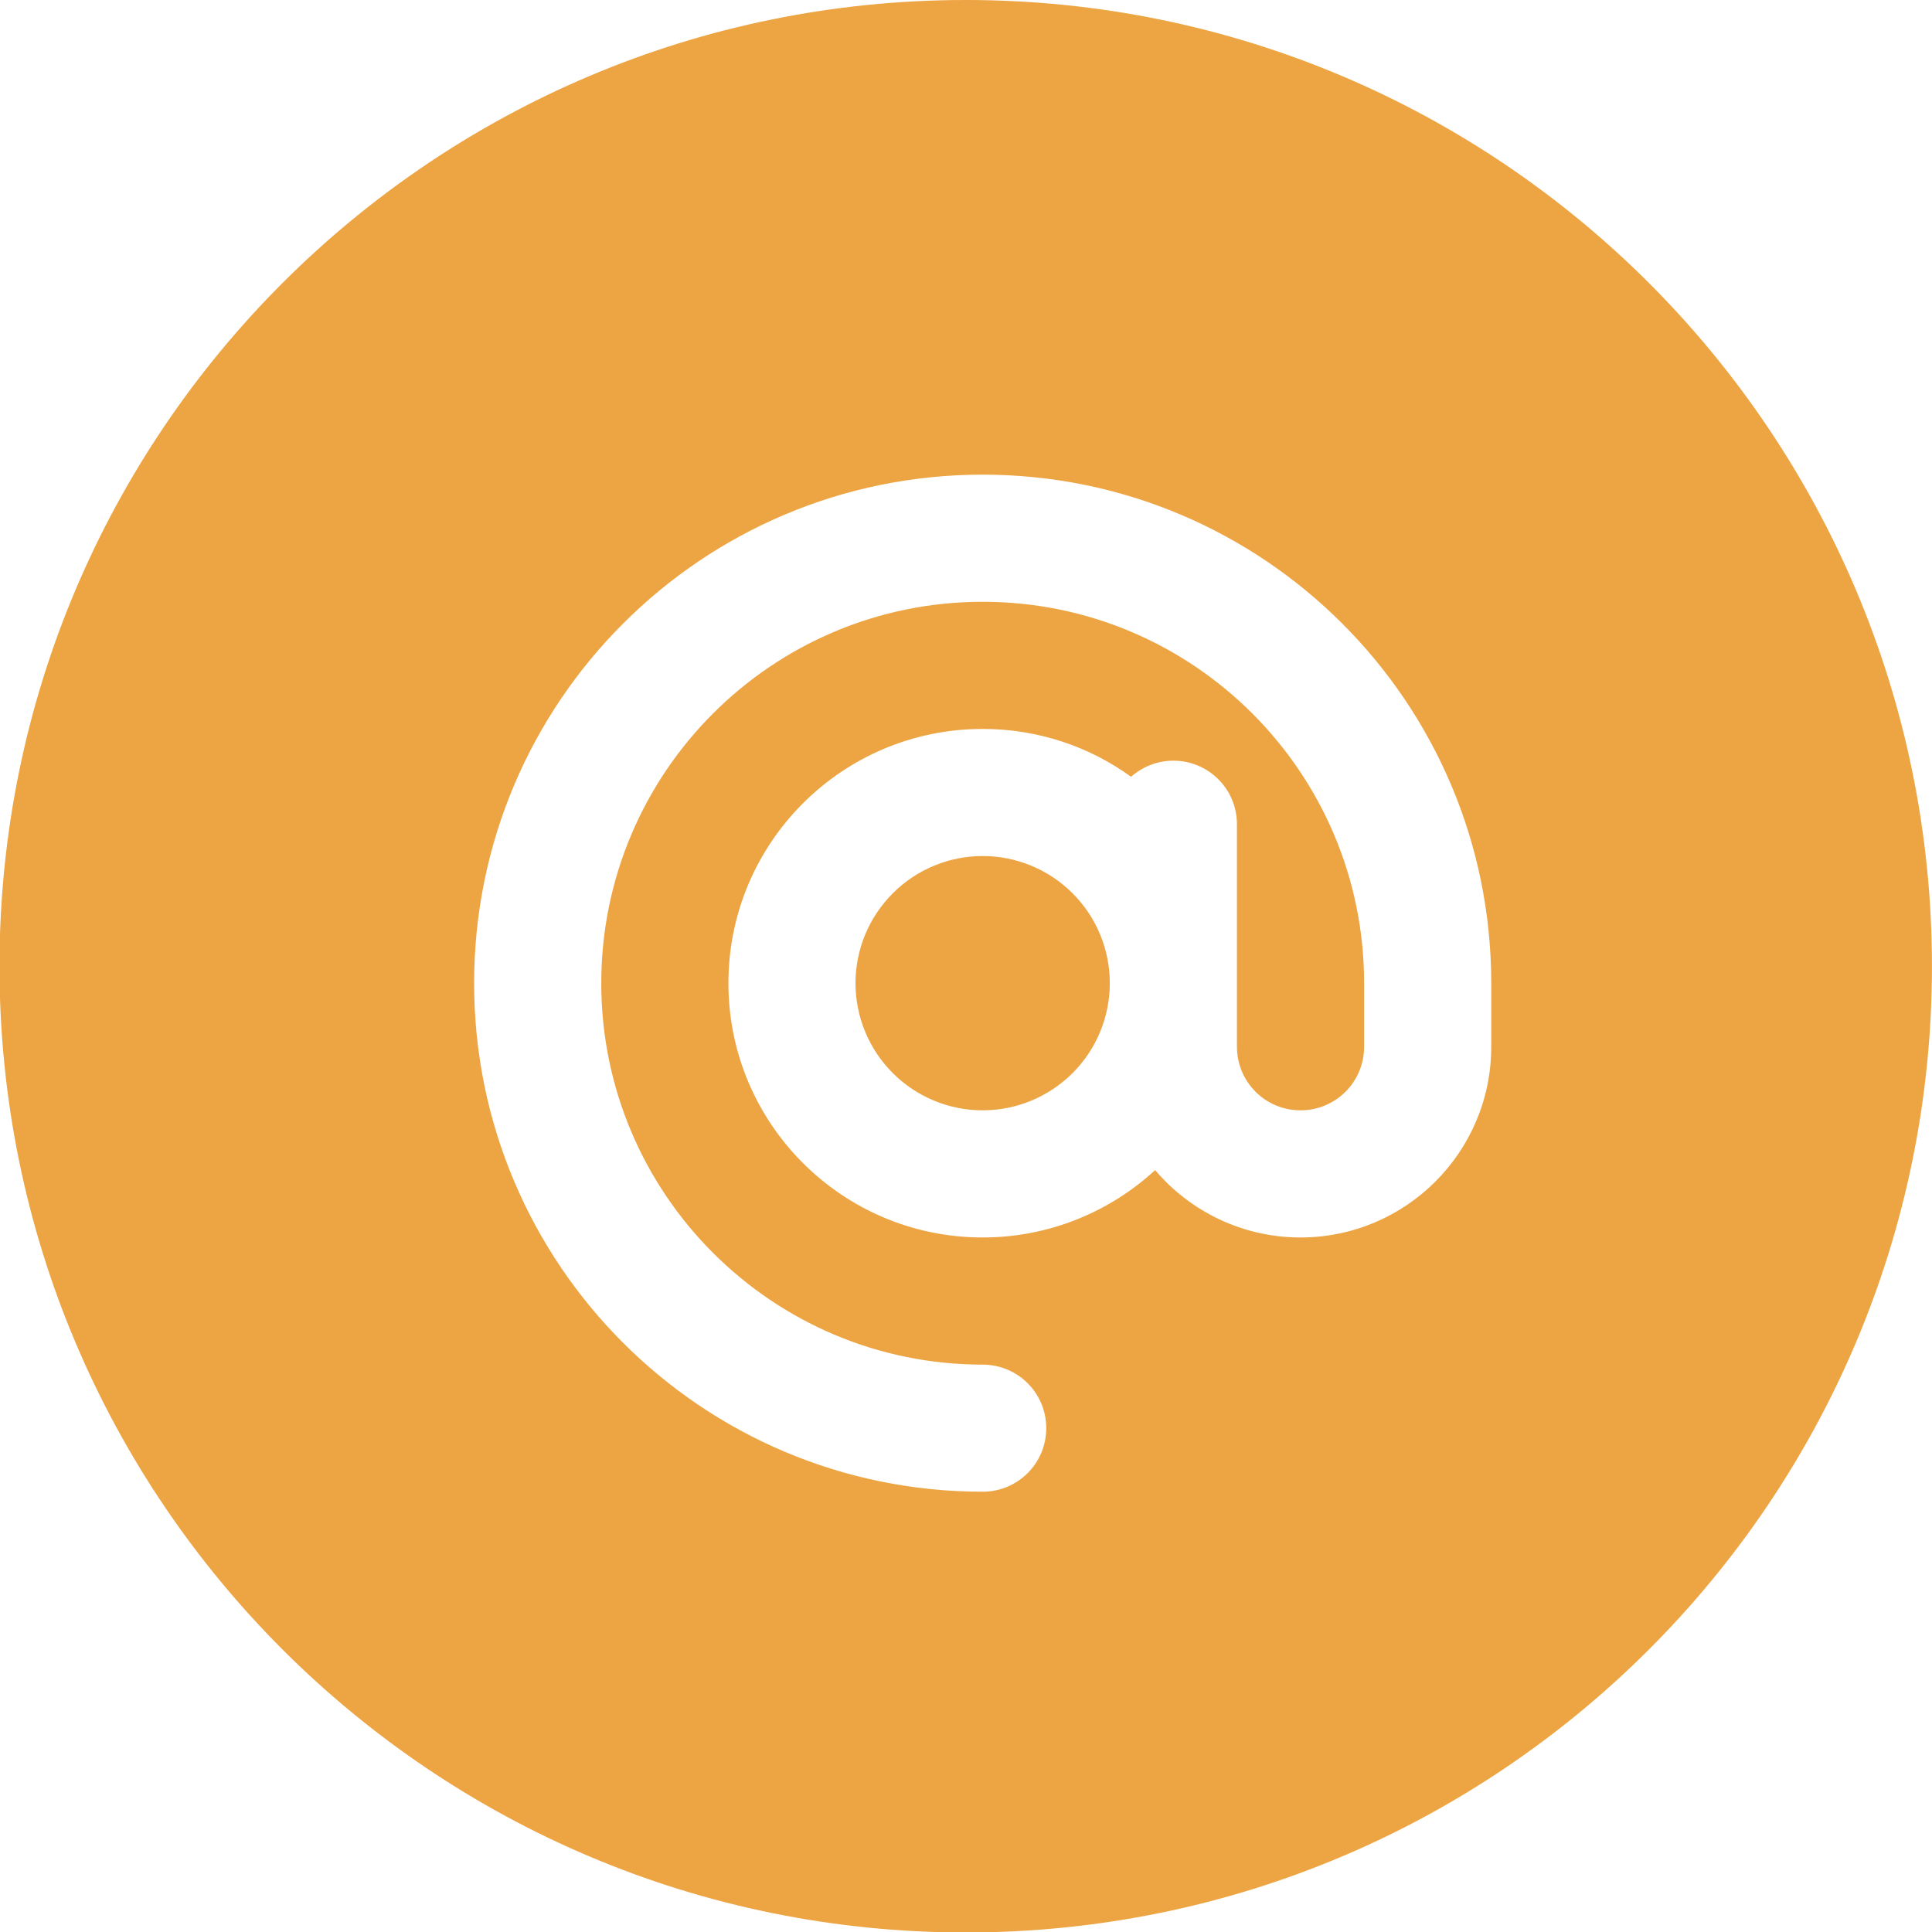 <svg width="37" height="37" viewBox="0 0 37 37" fill="none" xmlns="http://www.w3.org/2000/svg">
<path fill-rule="evenodd" clip-rule="evenodd" d="M18.495 37.009C28.715 37.009 36.999 28.724 36.999 18.505C36.999 8.285 28.715 0 18.495 0C8.275 0 -0.01 8.285 -0.01 18.505C-0.01 28.724 8.275 37.009 18.495 37.009ZM11.515 18.829C11.515 14.796 14.787 11.525 18.819 11.525C22.852 11.525 26.124 14.796 26.124 18.829V20.047C26.124 20.72 25.58 21.264 24.906 21.264C24.233 21.264 23.689 20.72 23.689 20.047V18.829V15.786C23.689 15.112 23.145 14.568 22.472 14.568C22.16 14.568 21.878 14.686 21.661 14.876C20.862 14.298 19.881 13.96 18.819 13.96C16.13 13.96 13.95 16.139 13.95 18.829C13.95 21.519 16.13 23.699 18.819 23.699C20.094 23.699 21.254 23.208 22.122 22.409C22.791 23.197 23.792 23.699 24.906 23.699C26.923 23.699 28.559 22.063 28.559 20.047V18.829C28.559 13.45 24.199 9.09 18.819 9.09C13.44 9.09 9.08 13.45 9.08 18.829C9.08 24.209 13.44 28.568 18.819 28.568C19.493 28.568 20.037 28.024 20.037 27.351C20.037 26.678 19.493 26.134 18.819 26.134C14.787 26.134 11.515 22.862 11.515 18.829ZM20.541 17.108C20.998 17.564 21.254 18.183 21.254 18.829C21.254 19.475 20.998 20.094 20.541 20.551C20.084 21.007 19.465 21.264 18.819 21.264C18.174 21.264 17.554 21.007 17.098 20.551C16.641 20.094 16.384 19.475 16.384 18.829C16.384 18.183 16.641 17.564 17.098 17.108C17.554 16.651 18.174 16.394 18.819 16.394C19.465 16.394 20.084 16.651 20.541 17.108Z" fill="#EDA442"/>
</svg>
